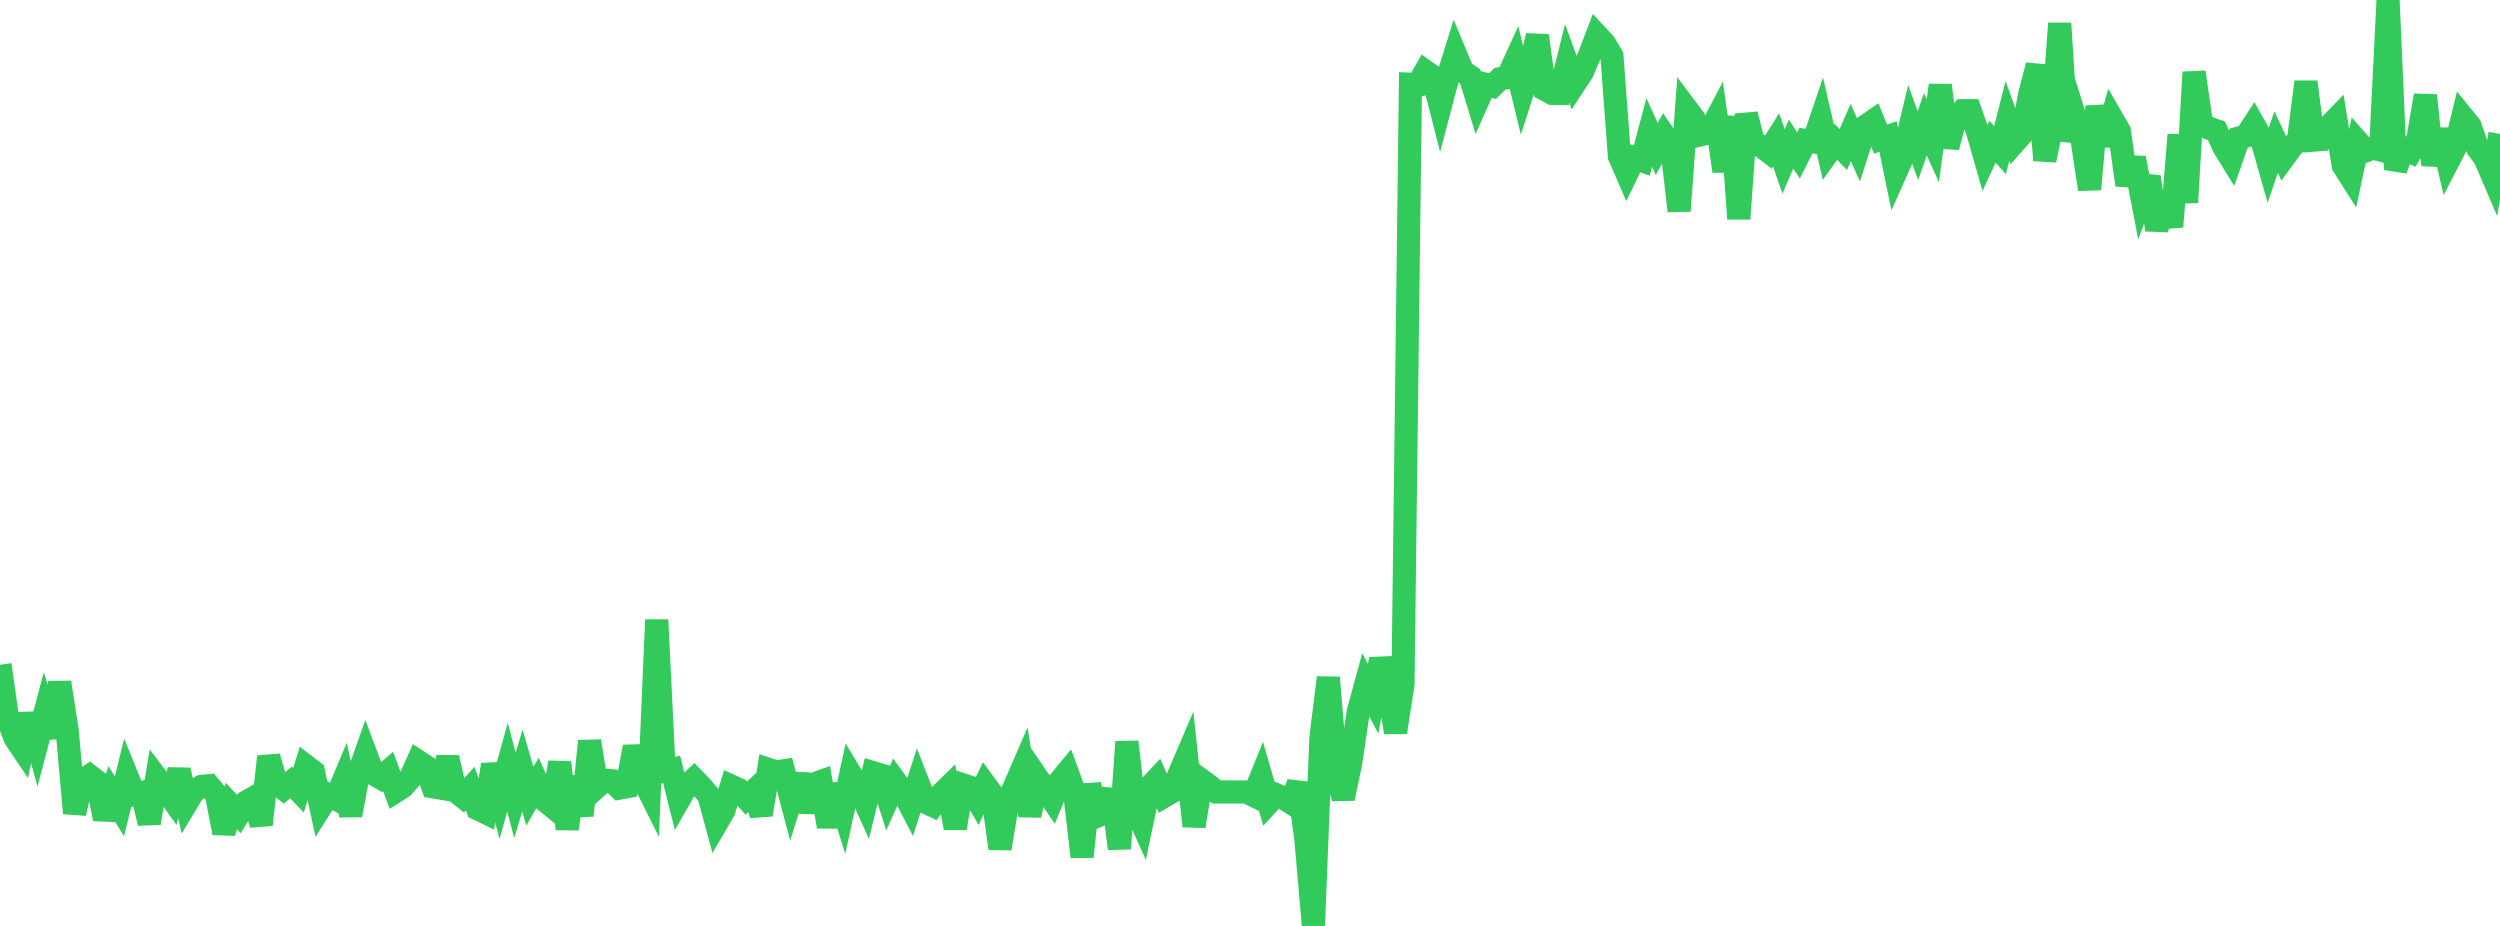 <?xml version="1.0" standalone="no"?>
<!DOCTYPE svg PUBLIC "-//W3C//DTD SVG 1.1//EN" "http://www.w3.org/Graphics/SVG/1.1/DTD/svg11.dtd">

<svg width="135" height="50" viewBox="0 0 135 50" preserveAspectRatio="none" 
  xmlns="http://www.w3.org/2000/svg"
  xmlns:xlink="http://www.w3.org/1999/xlink">


<polyline points="0.0, 35.898 0.403, 38.757 0.806, 39.841 1.209, 40.442 1.612, 38.573 2.015, 40.061 2.418, 38.537 2.821, 39.804 3.224, 36.85 3.627, 39.45 4.03, 43.916 4.433, 42.16 4.836, 41.891 5.239, 42.198 5.642, 44.219 6.045, 42.883 6.448, 43.547 6.851, 41.904 7.254, 42.895 7.657, 42.798 8.06, 44.444 8.463, 42.005 8.866, 42.538 9.269, 43.104 9.672, 41.587 10.075, 43.361 10.478, 42.694 10.881, 42.466 11.284, 42.427 11.687, 42.902 12.09, 44.975 12.493, 43.521 12.896, 43.961 13.299, 43.305 13.701, 43.076 14.104, 44.535 14.507, 40.861 14.91, 42.268 15.313, 42.589 15.716, 42.247 16.119, 42.671 16.522, 41.365 16.925, 41.673 17.328, 43.564 17.731, 42.928 18.134, 43.143 18.537, 42.177 18.94, 44.016 19.343, 41.844 19.746, 40.704 20.149, 41.774 20.552, 42.008 20.955, 41.658 21.358, 42.737 21.761, 42.479 22.164, 42.011 22.567, 41.107 22.97, 41.368 23.373, 42.487 23.776, 42.555 24.179, 40.913 24.582, 42.706 24.985, 43.024 25.388, 42.587 25.791, 43.673 26.194, 43.868 26.597, 41.291 27.0, 42.88 27.403, 41.425 27.806, 42.954 28.209, 41.607 28.612, 42.999 29.015, 42.299 29.418, 43.218 29.821, 43.548 30.224, 41.171 30.627, 44.761 31.03, 41.963 31.433, 44.041 31.836, 40.023 32.239, 42.487 32.642, 42.126 33.045, 42.162 33.448, 42.557 33.851, 42.482 34.254, 40.327 34.657, 41.941 35.06, 42.746 35.463, 33.471 35.866, 41.64 36.269, 41.551 36.672, 43.162 37.075, 42.459 37.478, 42.08 37.881, 42.494 38.284, 42.97 38.687, 44.46 39.09, 43.771 39.493, 42.451 39.896, 42.636 40.299, 43.095 40.701, 42.719 41.104, 43.992 41.507, 41.552 41.91, 41.687 42.313, 41.624 42.716, 43.136 43.119, 41.834 43.522, 43.816 43.925, 42.346 44.328, 42.203 44.731, 44.639 45.134, 42.378 45.537, 43.671 45.94, 41.818 46.343, 42.487 46.746, 43.385 47.149, 41.726 47.552, 41.847 47.955, 43.096 48.358, 42.2 48.761, 42.754 49.164, 43.528 49.567, 42.277 49.97, 43.312 50.373, 43.503 50.776, 42.934 51.179, 42.541 51.582, 44.716 51.985, 42.377 52.388, 42.51 52.791, 43.21 53.194, 42.37 53.597, 42.919 54.0, 45.819 54.403, 43.377 54.806, 42.431 55.209, 41.499 55.612, 44.038 56.015, 42.005 56.418, 42.594 56.821, 43.177 57.224, 42.188 57.627, 41.701 58.03, 42.801 58.433, 46.263 58.836, 42.376 59.239, 44.075 59.642, 43.9 60.045, 42.669 60.448, 45.825 60.851, 40.06 61.254, 43.541 61.657, 44.432 62.06, 42.52 62.463, 42.086 62.866, 43 63.269, 42.764 63.672, 41.815 64.075, 40.873 64.478, 44.613 64.881, 42.13 65.284, 42.423 65.687, 42.764 66.09, 42.764 66.493, 42.764 66.896, 42.764 67.299, 42.764 67.701, 42.96 68.104, 41.966 68.507, 43.352 68.91, 42.915 69.313, 43.092 69.716, 43.351 70.119, 42.295 70.522, 45.371 70.925, 50.0 71.328, 39.847 71.731, 36.589 72.134, 41.479 72.537, 43.118 72.94, 41.177 73.343, 38.447 73.746, 36.968 74.149, 37.735 74.552, 35.598 74.955, 37.008 75.358, 39.549 75.761, 36.946 76.164, 4.545 76.567, 4.559 76.97, 3.853 77.373, 4.138 77.776, 5.717 78.179, 4.19 78.582, 2.894 78.985, 3.861 79.388, 4.128 79.791, 5.453 80.194, 4.546 80.597, 4.649 81.0, 4.253 81.403, 4.19 81.806, 3.31 82.209, 4.967 82.612, 3.707 83.015, 1.925 83.418, 4.823 83.821, 5.043 84.224, 5.048 84.627, 3.432 85.03, 4.525 85.433, 3.915 85.836, 2.974 86.239, 1.916 86.642, 2.35 87.045, 3.03 87.448, 8.428 87.851, 9.361 88.254, 8.53 88.657, 8.673 89.06, 7.154 89.463, 8.043 89.866, 7.302 90.269, 7.879 90.672, 11.391 91.075, 5.877 91.478, 6.414 91.881, 7.269 92.284, 7.177 92.687, 6.413 93.09, 9.243 93.493, 6.308 93.896, 11.812 94.299, 6.176 94.701, 7.747 95.104, 7.891 95.507, 8.197 95.91, 7.554 96.313, 8.723 96.716, 7.777 97.119, 8.393 97.522, 7.591 97.925, 7.659 98.328, 6.471 98.731, 8.222 99.134, 7.659 99.537, 8.076 99.94, 7.155 100.343, 8.057 100.746, 6.81 101.149, 6.531 101.552, 7.513 101.955, 7.373 102.358, 9.332 102.761, 8.431 103.164, 6.759 103.567, 7.865 103.97, 6.711 104.373, 7.6 104.776, 4.605 105.179, 7.945 105.582, 6.423 105.985, 5.98 106.388, 5.979 106.791, 7.122 107.194, 8.525 107.597, 7.655 108.0, 8.11 108.403, 6.523 108.806, 7.659 109.209, 7.207 109.612, 5.046 110.015, 3.534 110.418, 8.651 110.821, 6.74 111.224, 1.263 111.627, 7.581 112.03, 6.273 112.433, 7.564 112.836, 10.221 113.239, 5.75 113.642, 7.818 114.045, 6.388 114.448, 7.088 114.851, 9.989 115.254, 8.536 115.657, 10.628 116.06, 9.555 116.463, 12.413 116.866, 10.567 117.269, 12.238 117.672, 7.288 118.075, 10.932 118.478, 3.899 118.881, 6.67 119.284, 6.924 119.687, 7.06 120.09, 7.944 120.493, 8.599 120.896, 7.455 121.299, 7.345 121.701, 6.722 122.104, 7.431 122.507, 8.853 122.91, 7.673 123.313, 8.529 123.716, 7.978 124.119, 7.551 124.522, 4.424 124.925, 7.568 125.328, 7.535 125.731, 6.86 126.134, 6.444 126.537, 8.94 126.94, 9.575 127.343, 7.686 127.746, 8.145 128.149, 7.993 128.552, 8.102 128.955, 0.0 129.358, 9.156 129.761, 8.065 130.164, 8.221 130.567, 7.504 130.97, 5.155 131.373, 8.907 131.776, 7.019 132.179, 8.742 132.582, 7.962 132.985, 6.315 133.388, 6.815 133.791, 7.997 134.194, 8.553 134.597, 9.494 135.0, 7.232" fill="none" stroke="#32ca5b" stroke-width="1.25"/>

</svg>
